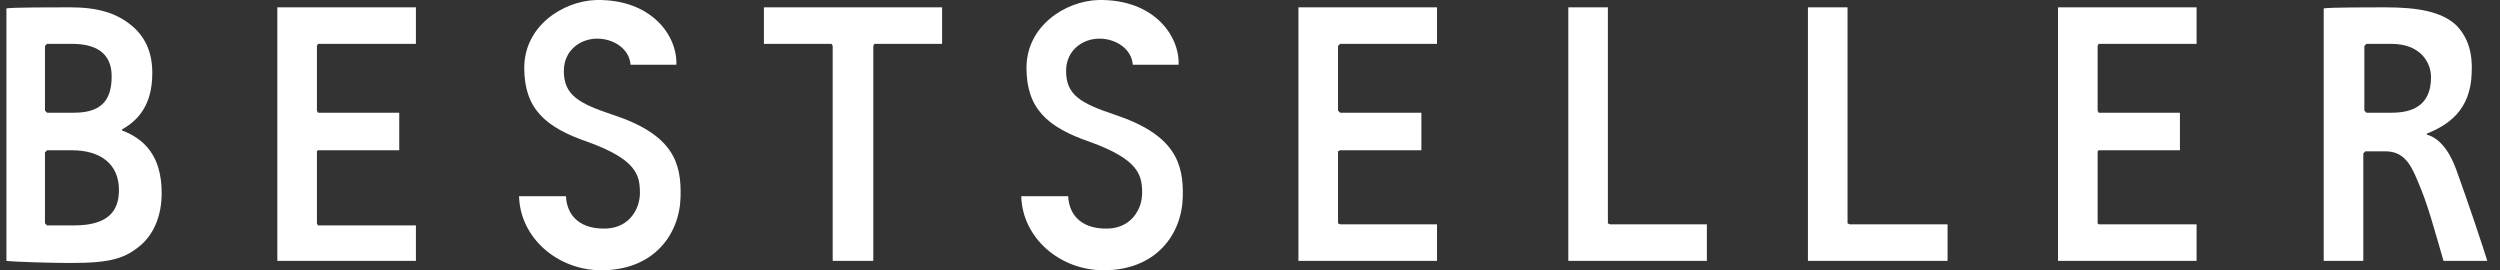 <svg width="148" height="16" viewBox="0 0 148 16" fill="none" xmlns="http://www.w3.org/2000/svg">
<rect x="0" y="0" width="148" height="16" fill="#333333" stroke="none"/>
<g clip-path="url(#clip0_57_136)">
<path d="M70.02 11.676C69.959 13.9 68.417 16 65.332 16C62.742 16 60.521 14.085 60.459 11.614C60.891 11.614 62.865 11.614 63.235 11.614C63.297 12.85 64.16 13.591 65.641 13.529C66.998 13.467 67.615 12.355 67.615 11.429C67.615 10.379 67.43 9.452 64.531 8.402C62.002 7.537 60.768 6.425 60.768 4.016C60.768 1.546 63.05 0.063 65.024 0.001C68.293 -0.06 69.835 2.102 69.774 3.831H67.06C66.998 2.905 66.073 2.287 65.086 2.287C64.099 2.287 63.112 2.966 63.112 4.202C63.112 5.622 63.975 6.117 66.011 6.796C69.527 7.97 70.082 9.638 70.02 11.676Z" fill="white"/>
<path d="M40.289 11.676C40.227 13.9 38.685 16 35.601 16C33.01 16 30.79 14.085 30.728 11.614C31.16 11.614 33.134 11.614 33.504 11.614C33.565 12.85 34.429 13.591 35.909 13.529C37.266 13.467 37.883 12.355 37.883 11.429C37.883 10.379 37.698 9.452 34.799 8.402C32.27 7.537 31.036 6.425 31.036 4.016C31.036 1.546 33.319 0.063 35.292 0.001C38.562 -0.06 40.104 2.102 40.042 3.831H37.328C37.266 2.905 36.341 2.287 35.354 2.287C34.367 2.287 33.38 2.966 33.38 4.202C33.38 5.622 34.244 6.117 36.279 6.796C39.857 7.97 40.351 9.638 40.289 11.676Z" fill="white"/>
<path d="M109.374 0.434H107.03V15.444H115.296V13.282H109.498L109.374 13.22V0.434Z" fill="white"/>
<path d="M95.187 0.434H92.844V15.444H101.047V13.282H95.311L95.187 13.22V0.434Z" fill="white"/>
<path d="M49.295 2.719L49.233 2.596H45.224V0.434H55.772V2.596H51.762L51.7 2.719V15.444H49.295V2.719Z" fill="white"/>
<path d="M130.038 0.434H121.835V15.444H130.038V13.282H124.24L124.179 13.22V8.958L124.24 8.896H129.052V6.673H124.24L124.179 6.549V2.719L124.24 2.596H130.038V0.434Z" fill="white"/>
<path d="M85.071 0.434H76.867V15.444H85.071V13.282H79.335L79.211 13.22V8.958L79.335 8.896H84.146V6.673H79.335L79.211 6.549V2.719L79.335 2.596H85.071V0.434Z" fill="white"/>
<path d="M24.622 0.434H16.418V15.444H24.622V13.344H18.823L18.762 13.22V8.958L18.823 8.896H23.635V6.673H18.823L18.762 6.549V2.719L18.823 2.596H24.622V0.434Z" fill="white"/>
<path d="M141.203 0.434C140.278 0.434 137.996 0.434 137.564 0.495V15.444H139.908C139.908 15.259 139.908 9.082 139.908 9.082L140.031 8.958H141.203C142.252 8.958 142.684 9.638 143.115 10.688C143.732 12.108 144.041 13.344 144.657 15.444H147.248C147.001 14.641 146.138 12.047 145.398 10.008C144.966 8.835 144.349 8.155 143.671 7.97V7.908C144.904 7.414 146.261 6.549 146.323 4.325C146.385 3.213 146.138 2.225 145.398 1.484C144.534 0.681 143.115 0.434 141.203 0.434ZM140.093 6.673L139.97 6.549V2.719L140.093 2.596H141.573C143.3 2.596 143.917 3.708 143.917 4.572C143.917 6.302 142.745 6.673 141.573 6.673H140.093Z" fill="white"/>
<path d="M4.143 0.434C4.081 0.434 4.019 0.434 4.019 0.434C3.094 0.434 0.812 0.434 0.38 0.495V15.444C0.873 15.506 3.156 15.568 4.143 15.568C6.548 15.568 7.412 15.32 8.399 14.456C9.139 13.776 9.571 12.726 9.571 11.429C9.571 9.205 8.522 8.217 7.227 7.723V7.661C8.214 7.105 9.016 6.178 9.016 4.325C9.016 3.152 8.645 2.287 7.905 1.607C6.918 0.743 5.746 0.434 4.143 0.434ZM2.786 6.673L2.662 6.549V2.719L2.786 2.596C2.909 2.596 3.032 2.596 3.156 2.596C3.464 2.596 3.772 2.596 4.266 2.596C6.055 2.596 6.61 3.461 6.61 4.511C6.61 5.808 6.116 6.673 4.389 6.673C4.328 6.673 2.786 6.673 2.786 6.673ZM3.402 13.344C3.032 13.344 2.847 13.344 2.786 13.344L2.662 13.22V9.02L2.786 8.896H4.266C5.931 8.896 7.042 9.699 7.042 11.244C7.042 12.417 6.487 13.344 4.389 13.344C4.019 13.344 3.711 13.344 3.402 13.344Z" fill="white"/>
</g>
<defs>
<clipPath id="clip0_57_136">
<rect width="147" height="16" fill="white" transform="translate(0.38)"/>
</clipPath>
</defs>
</svg>
